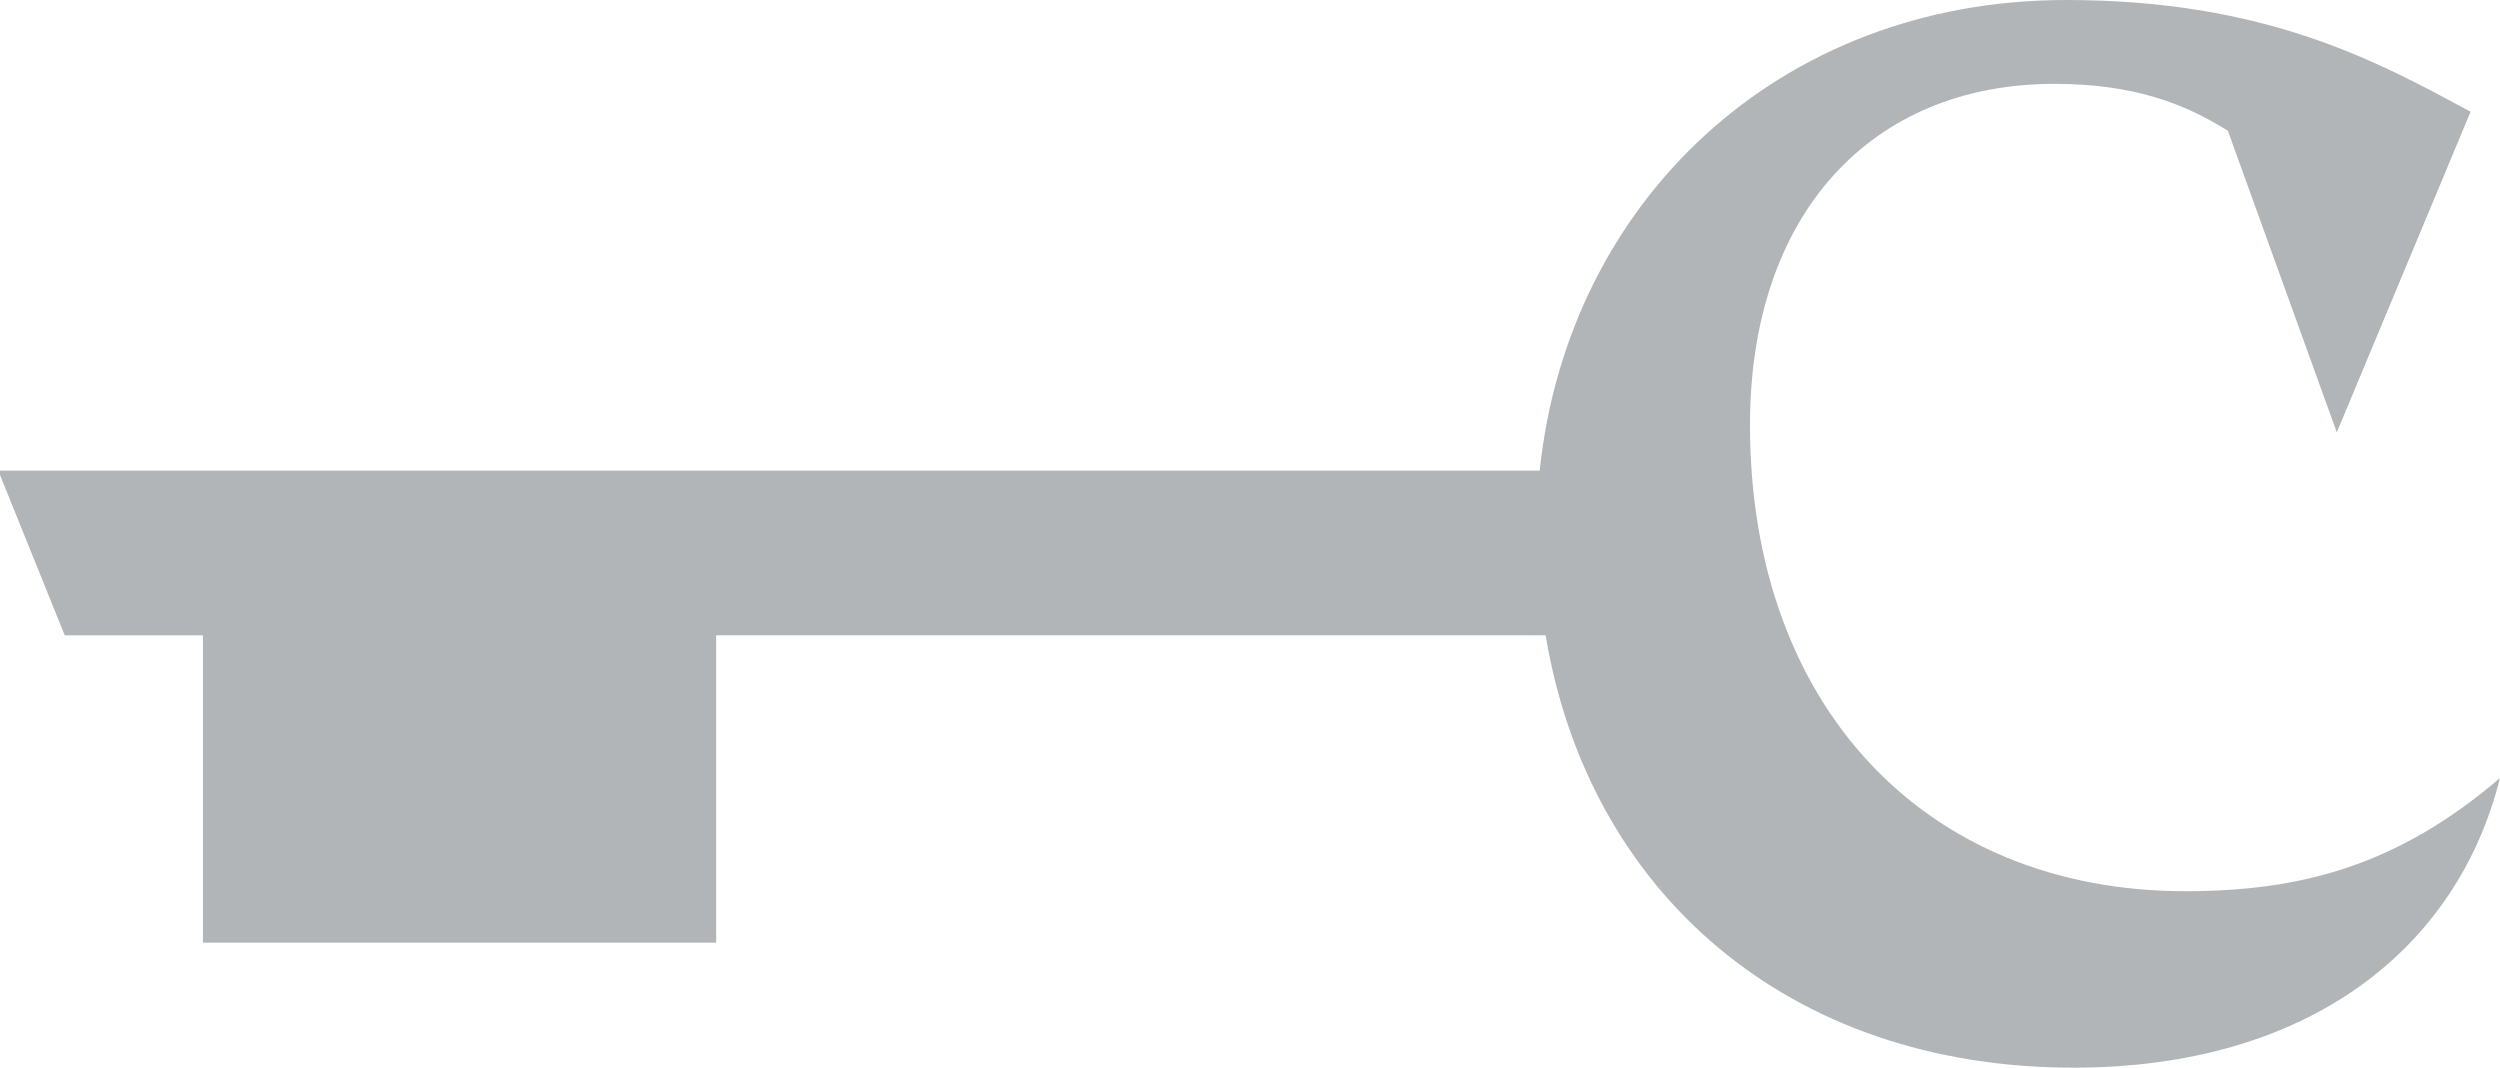 <svg xmlns="http://www.w3.org/2000/svg" width="53.689" height="22.929" viewBox="1588.311 147 53.689 22.929"><g data-name="Raggruppa 27"><g data-name="Raggruppa 1" transform="translate(1588.311 147)" clip-path="url(&quot;#a&quot;)"><path d="M44.53 22.929c-6.158 0-10.422-3.79-11.337-9.286H15.38v6.601H4.358v-6.6H1.39L0 10.2v-.094H33.066C33.666 4.358 38.182 0 44.372 0c4.296 0 6.696 1.326 8.685 2.4l-2.873 6.885-2.338-6.474c-.947-.6-2.053-1.01-3.727-1.01-3.947 0-6.537 2.81-6.537 7.326 0 6.033 3.759 10.012 9.349 10.012 2.463 0 4.547-.537 6.758-2.432-.916 3.663-4.106 6.222-9.16 6.222" fill="#b2b5b7" fill-rule="evenodd" data-name="Tracciato 1"/></g></g><defs><clipPath id="a"><path d="M0 0h53.689v22.929H0V0z" data-name="Rettangolo 2"/></clipPath></defs></svg>